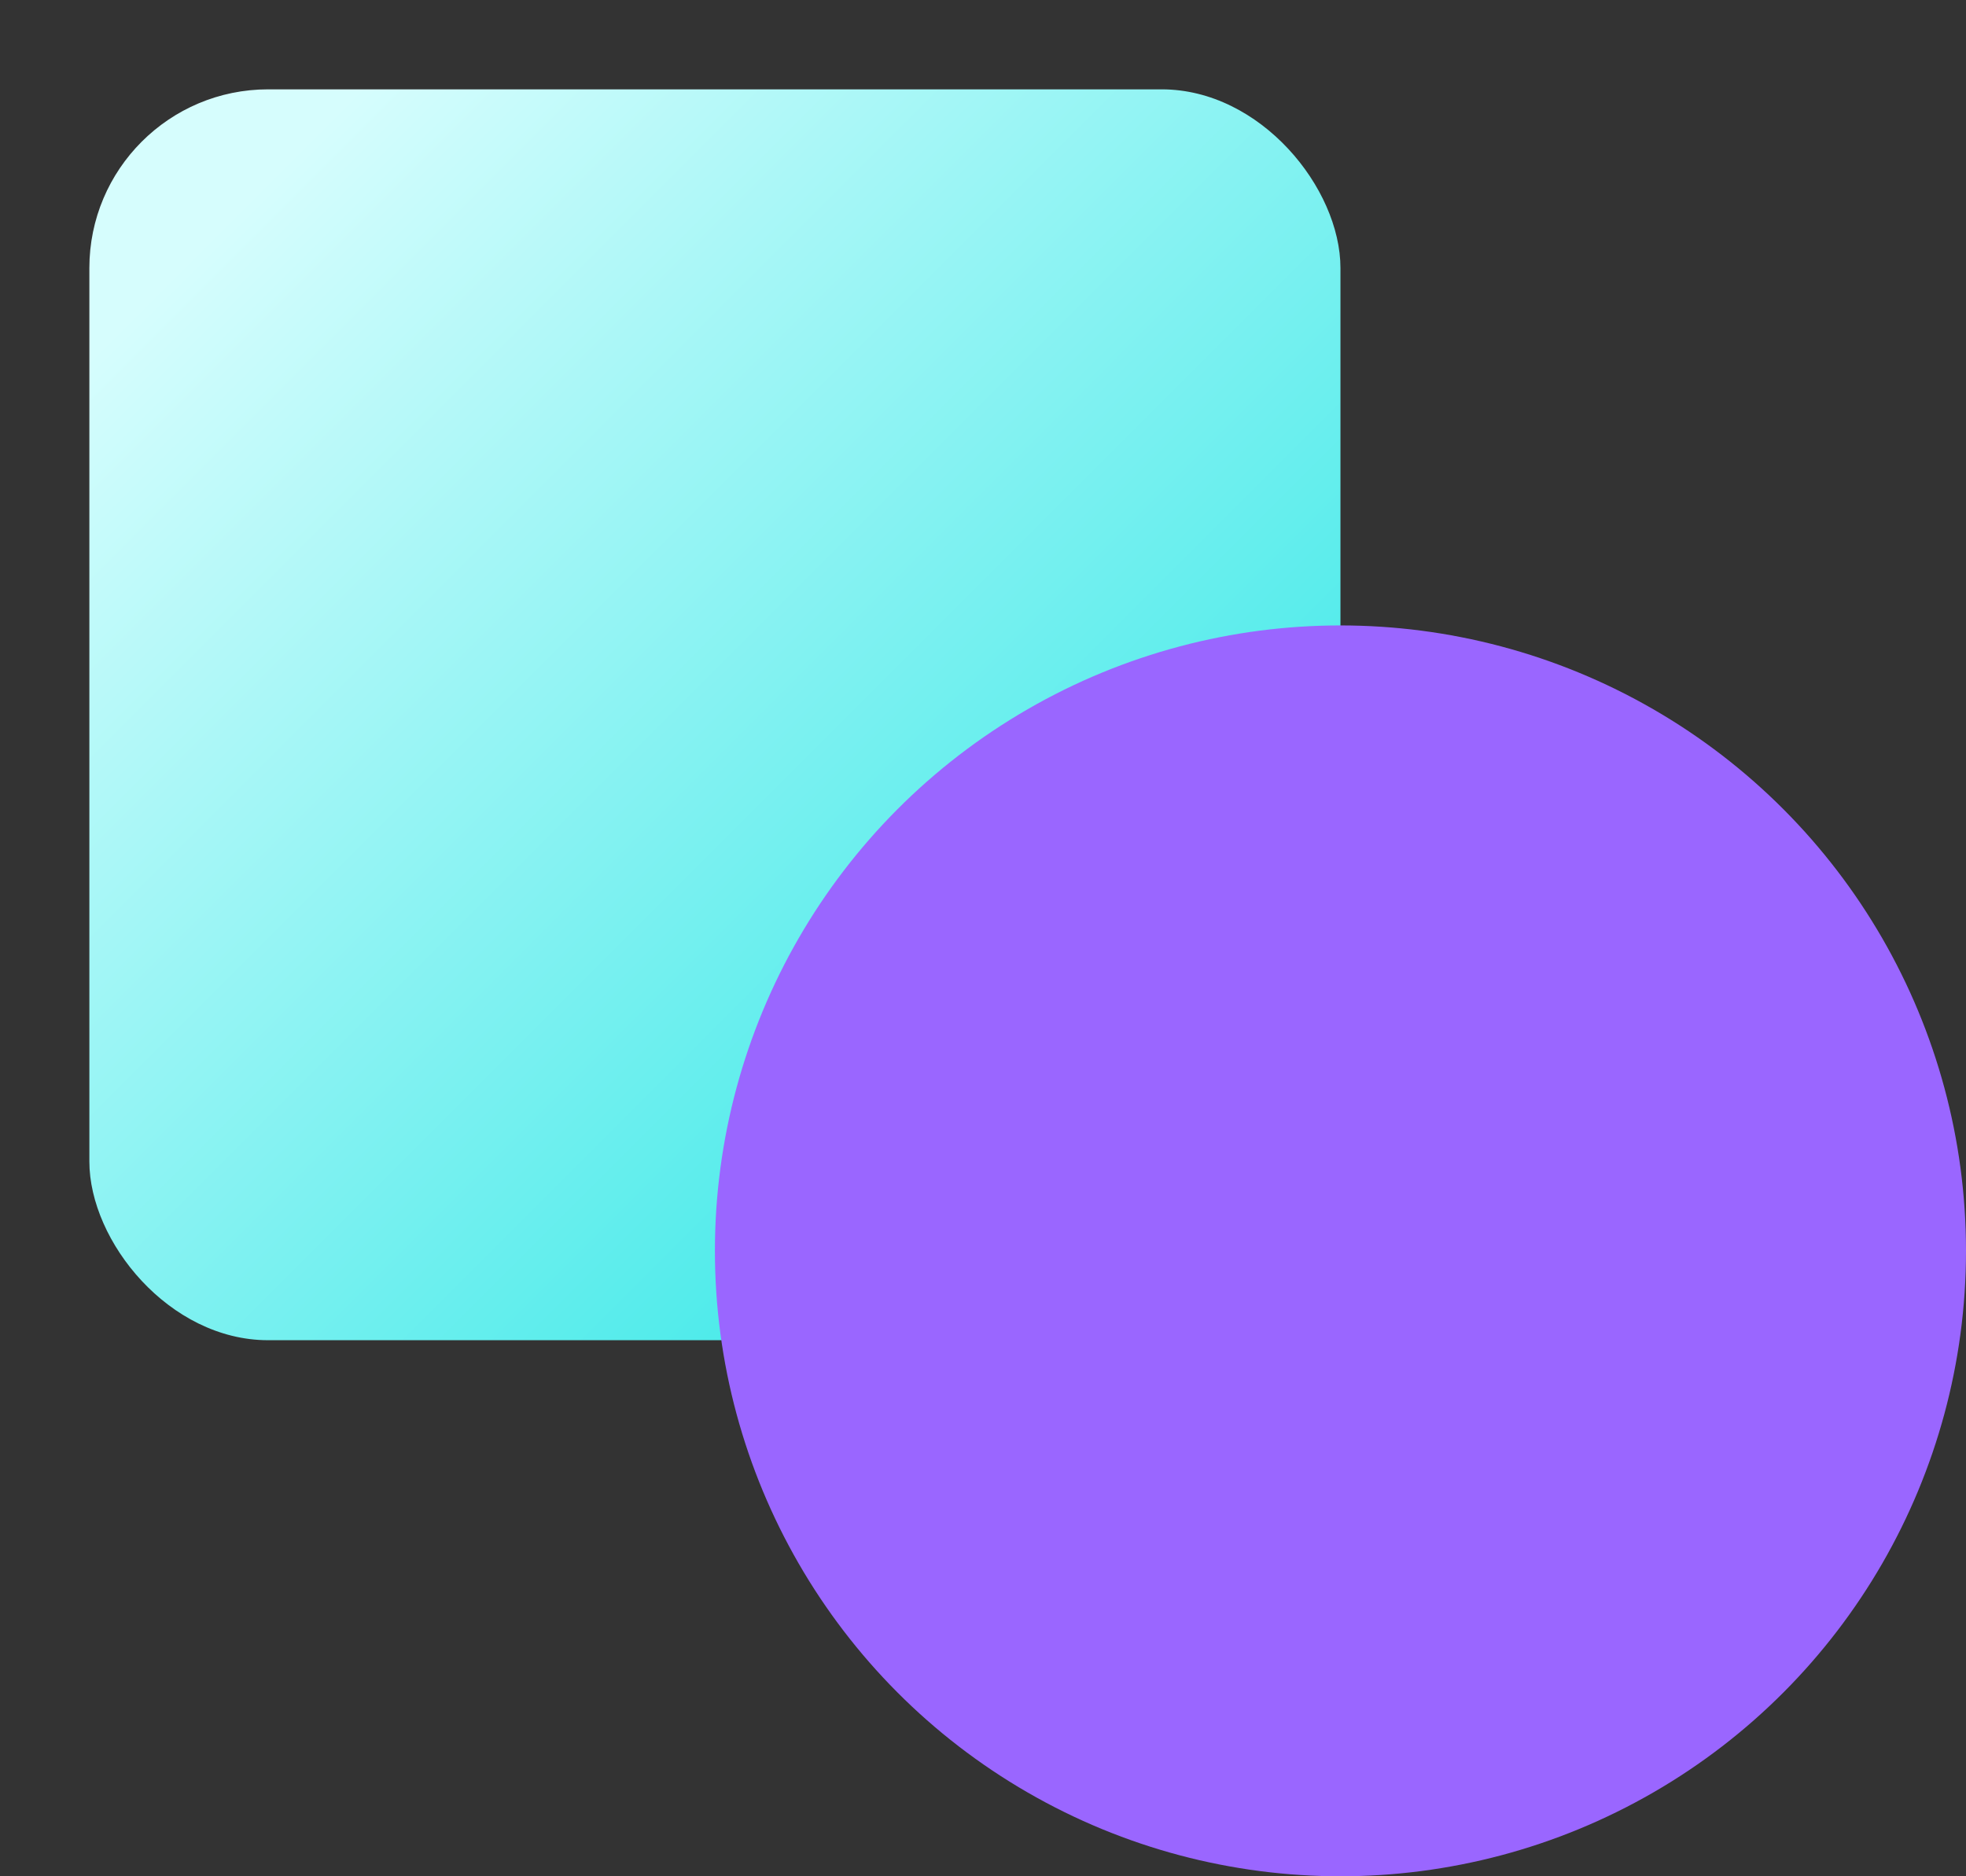 <svg width="22" height="21" viewBox="0 0 22 21" fill="none" xmlns="http://www.w3.org/2000/svg"><rect x="0" y="0" width="22" height="21" fill="#333333" stroke="none"/><rect x="1" y="1" width="14" height="14" rx="2" fill="url(#paint0_linear_1674_9567)"/><circle cx="15" cy="14" r="7" fill="#9A66FF" style="mix-blend-mode:multiply"/><defs><linearGradient id="paint0_linear_1674_9567" x1="2.5" y1="2.5" x2="15" y2="15" gradientUnits="userSpaceOnUse"><stop stop-color="#D6FDFD"/><stop offset="1" stop-color="#1BE4E3"/></linearGradient></defs></svg>